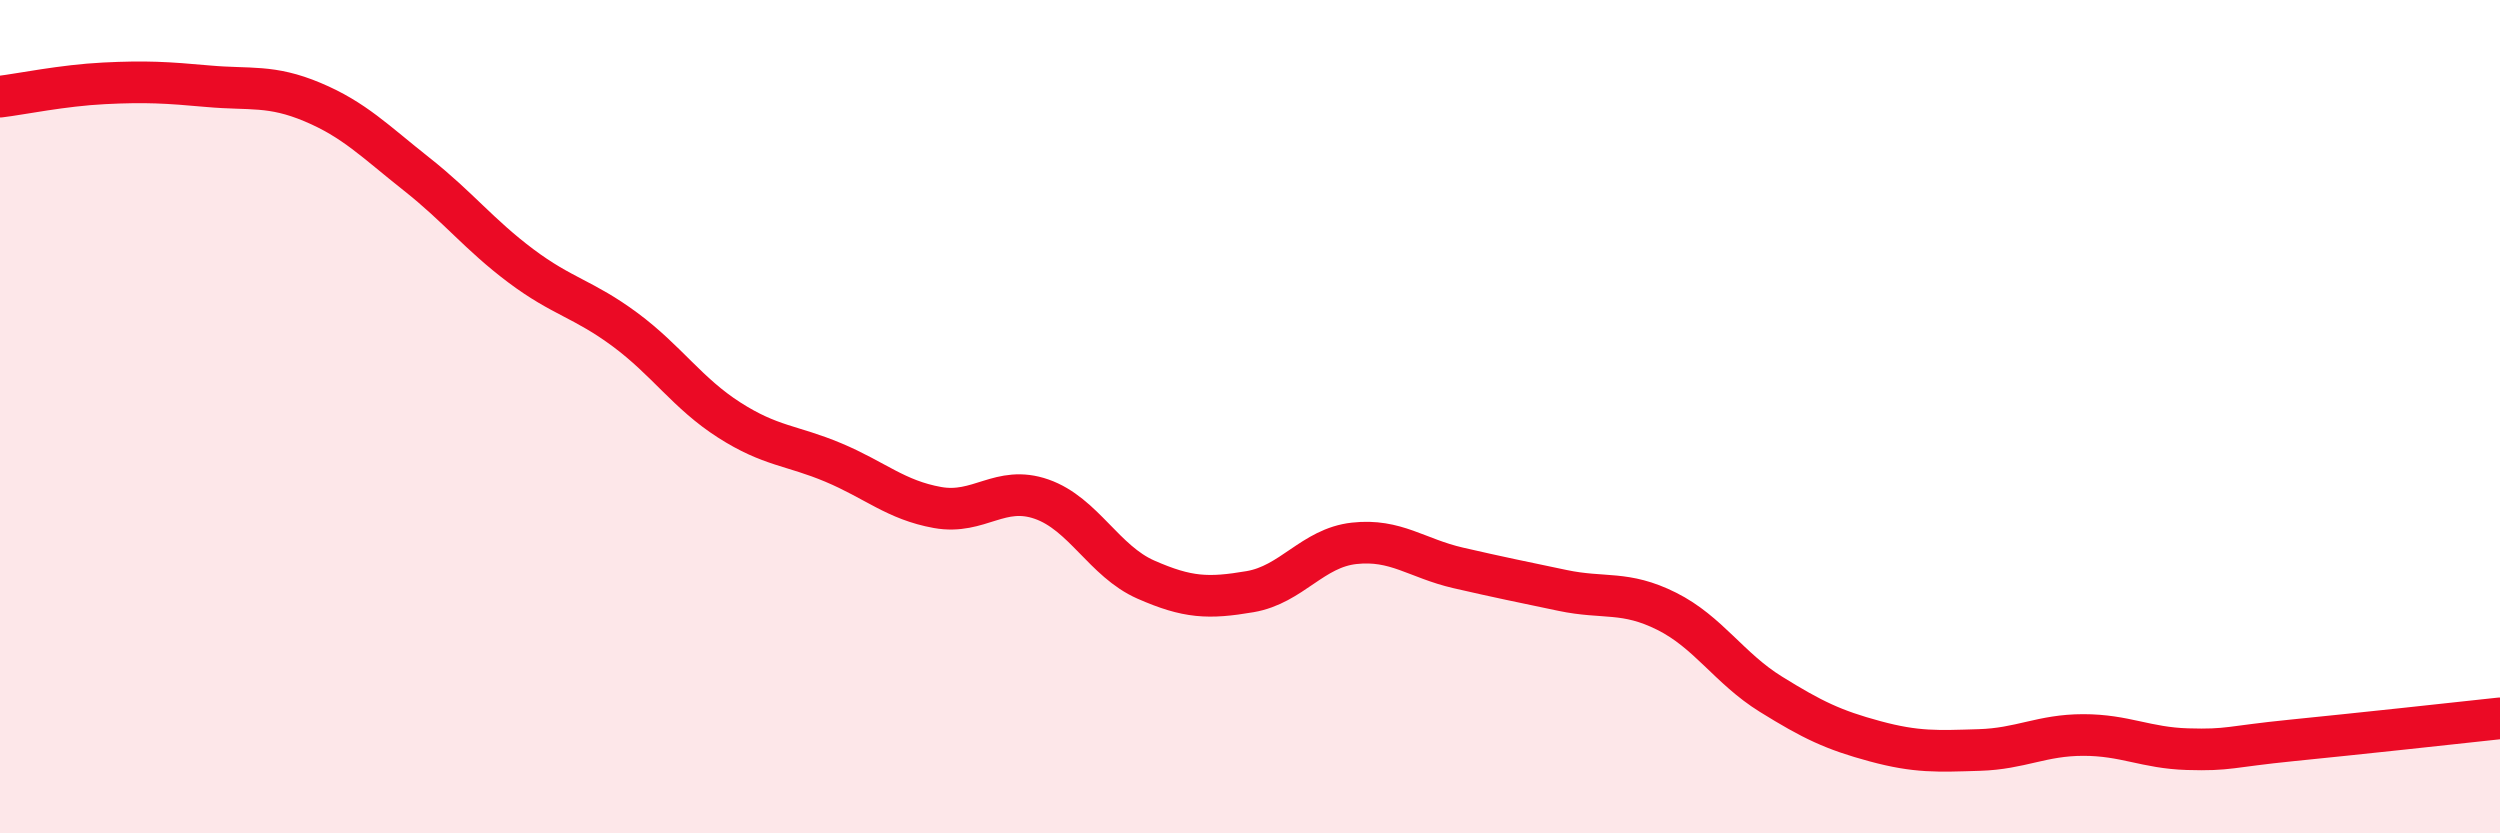 
    <svg width="60" height="20" viewBox="0 0 60 20" xmlns="http://www.w3.org/2000/svg">
      <path
        d="M 0,2.32 C 0.5,2.26 1.5,2.05 2.5,2 C 3.5,1.95 4,1.98 5,2.07 C 6,2.16 6.5,2.03 7.5,2.45 C 8.5,2.87 9,3.39 10,4.18 C 11,4.97 11.5,5.63 12.5,6.38 C 13.5,7.13 14,7.17 15,7.91 C 16,8.65 16.5,9.44 17.5,10.08 C 18.5,10.72 19,10.68 20,11.1 C 21,11.52 21.5,12 22.5,12.18 C 23.5,12.36 24,11.63 25,11.98 C 26,12.33 26.5,13.47 27.5,13.91 C 28.5,14.35 29,14.37 30,14.2 C 31,14.03 31.5,13.15 32.5,13.04 C 33.5,12.93 34,13.4 35,13.63 C 36,13.86 36.5,13.96 37.5,14.17 C 38.5,14.38 39,14.17 40,14.67 C 41,15.17 41.5,16.04 42.5,16.66 C 43.5,17.28 44,17.52 45,17.79 C 46,18.06 46.5,18.03 47.5,18 C 48.5,17.97 49,17.64 50,17.64 C 51,17.64 51.5,17.95 52.5,17.98 C 53.5,18.01 53.5,17.92 55,17.77 C 56.5,17.62 59,17.35 60,17.24L60 20L0 20Z"
        fill="#EB0A25"
        opacity="0.1"
        stroke-linecap="round"
        stroke-linejoin="round"
      />
      <path
        d="M 0,2.32 C 0.5,2.26 1.5,2.05 2.5,2 C 3.5,1.95 4,1.98 5,2.07 C 6,2.16 6.5,2.03 7.5,2.45 C 8.5,2.87 9,3.39 10,4.18 C 11,4.97 11.5,5.63 12.5,6.38 C 13.5,7.13 14,7.17 15,7.91 C 16,8.65 16.5,9.44 17.5,10.08 C 18.5,10.72 19,10.68 20,11.1 C 21,11.52 21.5,12 22.5,12.18 C 23.5,12.36 24,11.63 25,11.98 C 26,12.33 26.5,13.47 27.5,13.91 C 28.5,14.35 29,14.37 30,14.2 C 31,14.03 31.5,13.15 32.5,13.04 C 33.5,12.93 34,13.4 35,13.63 C 36,13.86 36.5,13.96 37.5,14.17 C 38.5,14.38 39,14.17 40,14.67 C 41,15.17 41.5,16.04 42.5,16.66 C 43.5,17.28 44,17.52 45,17.79 C 46,18.06 46.5,18.03 47.5,18 C 48.5,17.97 49,17.64 50,17.64 C 51,17.64 51.5,17.95 52.5,17.98 C 53.5,18.01 53.5,17.92 55,17.77 C 56.5,17.62 59,17.35 60,17.24"
        stroke="#EB0A25"
        stroke-width="1"
        fill="none"
        stroke-linecap="round"
        stroke-linejoin="round"
      />
    </svg>
  
